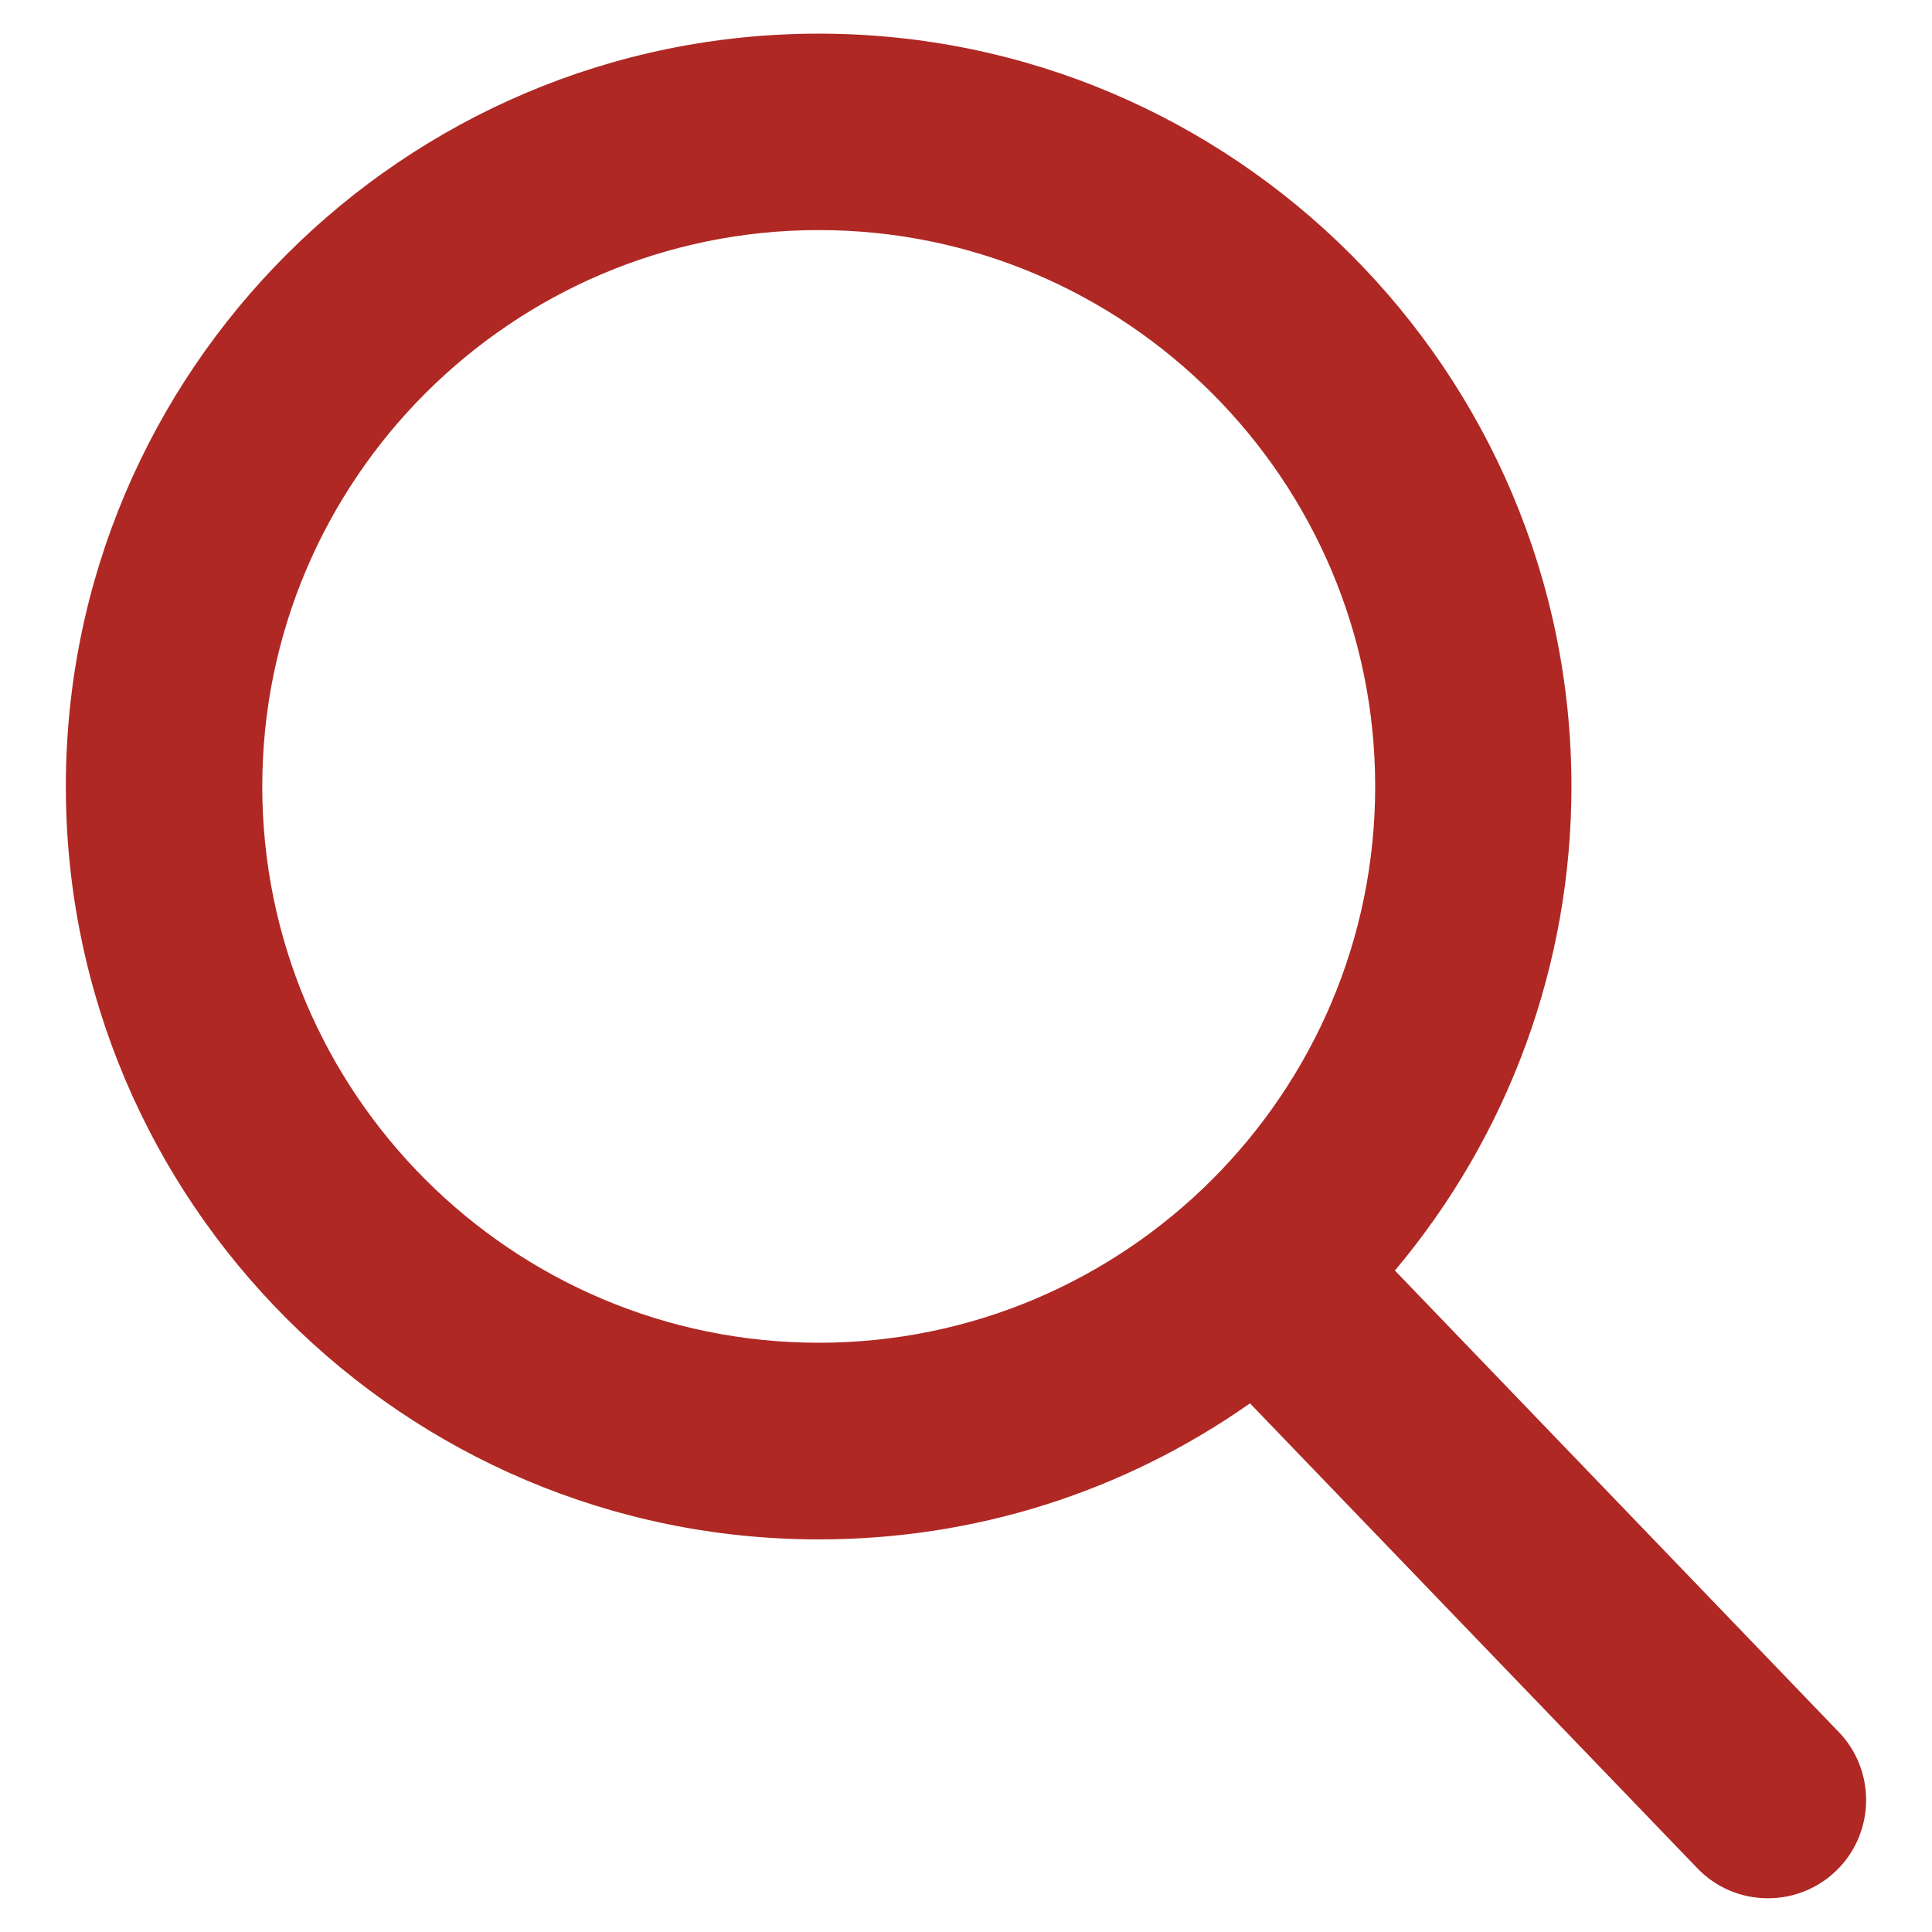 <!DOCTYPE svg PUBLIC "-//W3C//DTD SVG 1.1//EN" "http://www.w3.org/Graphics/SVG/1.1/DTD/svg11.dtd"><svg xmlns="http://www.w3.org/2000/svg" width="24" height="24" viewBox="-0.818 -0.418 24 24"><path fill="#AF2824" d="M22.023 21.097l-5.513-5.732c1.417-1.686 2.193-3.805 2.193-6.013C18.703 4.196 14.51 0 9.353 0 4.196 0 0 4.196 0 9.352c0 5.157 4.196 9.353 9.353 9.353 1.936 0 3.78-.584 5.357-1.69l5.556 5.774c.23.24.544.374.878.374.316 0 .617-.12.846-.34.485-.467.5-1.24.033-1.727zM9.353 2.44c3.81 0 6.912 3.1 6.912 6.912s-3.102 6.91-6.912 6.91c-3.812 0-6.913-3.1-6.913-6.91S5.54 2.44 9.353 2.44z"/></svg>